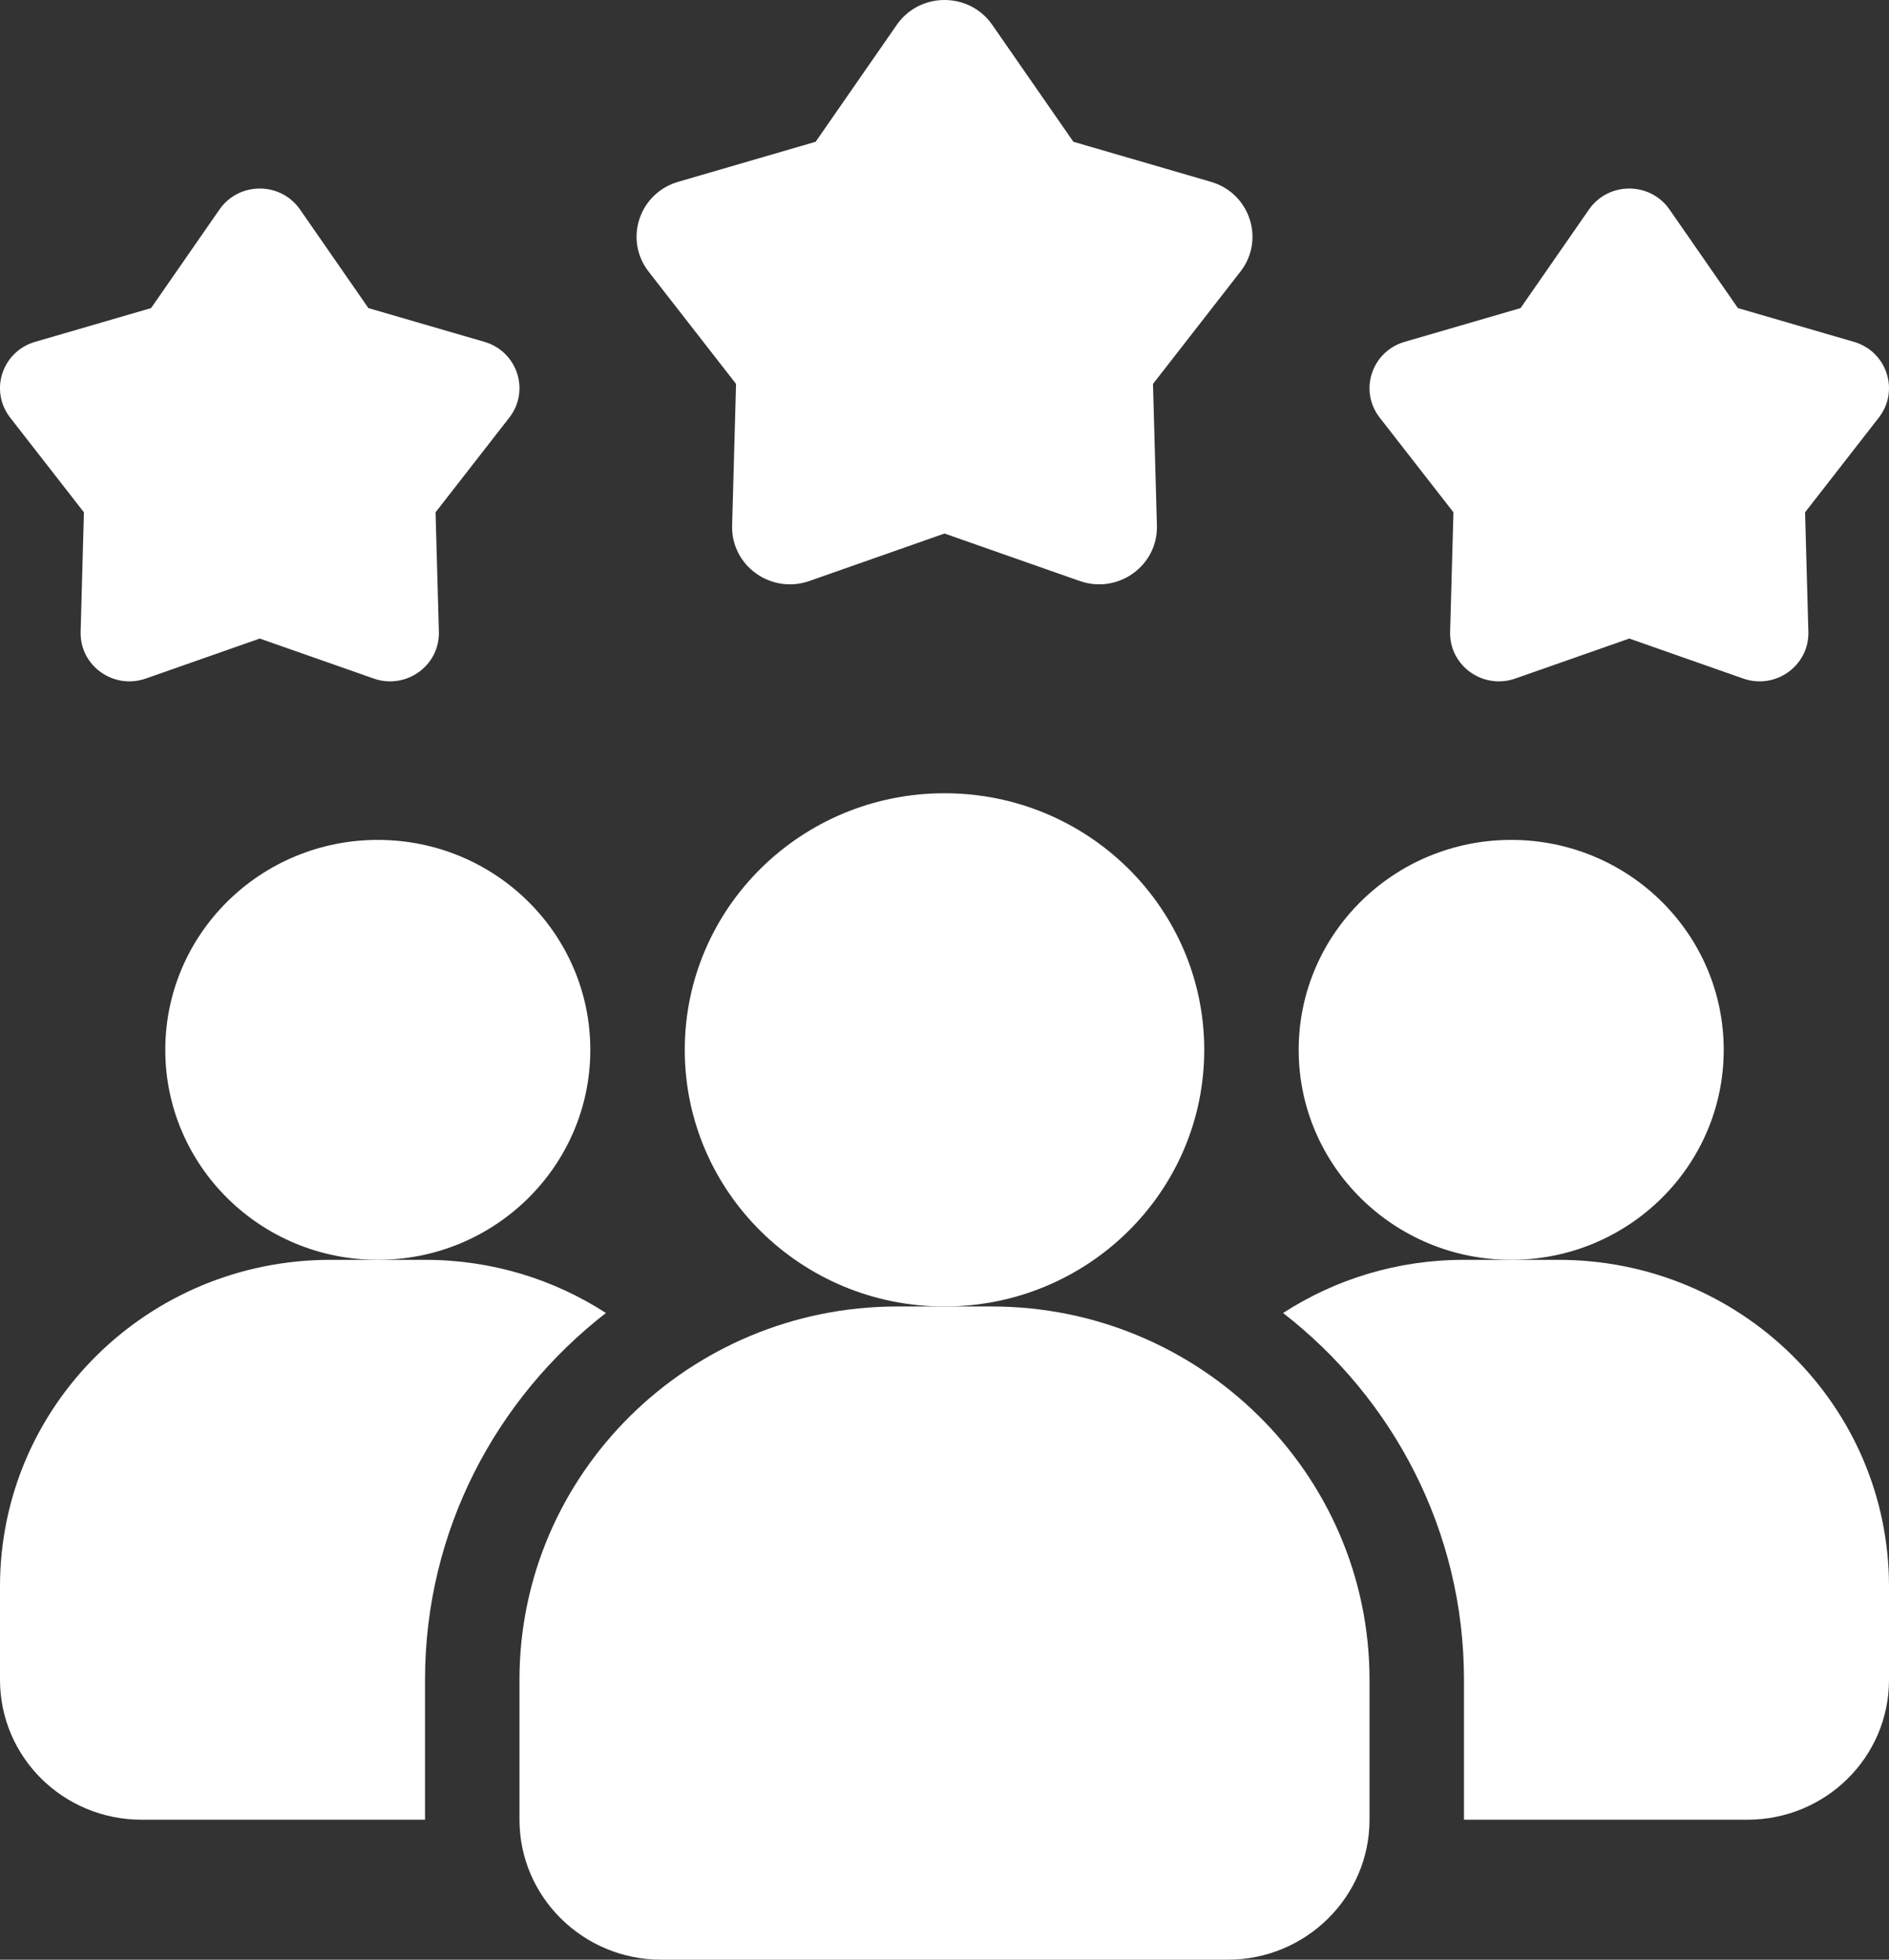 <svg width="54" height="56" viewBox="0 0 54 56" fill="none" xmlns="http://www.w3.org/2000/svg">
<rect x="0" y="0" width="54" height="56" fill="#333333" stroke="none"/>
<path d="M17.321 37.52C14.175 39.961 12.15 43.747 12.15 48V52H4.05C1.809 52 0 50.214 0 48V45.334C0 40.174 4.226 36.001 9.45 36.001H12.15C14.067 36.001 15.836 36.561 17.321 37.52Z" fill="white"/>
<path d="M43.2 36.001C46.555 36.001 49.275 33.314 49.275 30.001C49.275 26.687 46.555 24.001 43.2 24.001C39.845 24.001 37.125 26.687 37.125 30.001C37.125 33.314 39.845 36.001 43.2 36.001Z" fill="white"/>
<path d="M10.8 36.001C14.155 36.001 16.875 33.314 16.875 30.001C16.875 26.687 14.155 24.001 10.8 24.001C7.445 24.001 4.725 26.687 4.725 30.001C4.725 33.314 7.445 36.001 10.8 36.001Z" fill="white"/>
<path d="M54 45.334V48C54 50.214 52.191 52 49.95 52H41.85V48C41.85 43.747 39.825 39.961 36.679 37.52C38.164 36.561 39.933 36.001 41.85 36.001H44.55C49.774 36.001 54 40.174 54 45.334Z" fill="white"/>
<path d="M27 37.334C31.101 37.334 34.425 34.051 34.425 30.001C34.425 25.951 31.101 22.668 27 22.668C22.899 22.668 19.575 25.951 19.575 30.001C19.575 34.051 22.899 37.334 27 37.334Z" fill="white"/>
<path d="M28.35 37.334H25.65C19.695 37.334 14.85 42.119 14.85 48V52C14.85 54.205 16.667 56 18.9 56H35.1C37.333 56 39.15 54.205 39.15 52V48C39.15 42.119 34.305 37.334 28.35 37.334Z" fill="white"/>
<path d="M46.575 18.247L43.317 19.39C42.393 19.714 41.427 19.022 41.454 18.053L41.549 14.64L39.44 11.933C38.842 11.165 39.211 10.044 40.152 9.769L43.468 8.804L45.423 5.987C45.978 5.188 47.172 5.188 47.726 5.987L49.681 8.804L52.998 9.769C53.939 10.043 54.308 11.165 53.709 11.933L51.601 14.64L51.695 18.053C51.722 19.021 50.756 19.714 49.832 19.39L46.575 18.247Z" fill="white"/>
<path d="M7.425 18.247L4.168 19.39C3.243 19.714 2.278 19.022 2.305 18.053L2.399 14.64L0.29 11.933C-0.308 11.165 0.061 10.044 1.002 9.769L4.319 8.804L6.274 5.987C6.828 5.188 8.022 5.188 8.577 5.987L10.531 8.804L13.848 9.769C14.789 10.043 15.158 11.165 14.56 11.933L12.451 14.64L12.546 18.053C12.573 19.021 11.606 19.714 10.683 19.39L7.425 18.247Z" fill="white"/>
<path d="M27 15.246L23.138 16.602C22.041 16.988 20.897 16.165 20.929 15.017L21.041 10.971L18.541 7.761C17.832 6.851 18.27 5.521 19.385 5.196L23.317 4.051L25.635 0.711C26.293 -0.237 27.709 -0.237 28.366 0.711L30.684 4.051L34.617 5.196C35.732 5.521 36.169 6.851 35.46 7.761L32.96 10.971L33.072 15.017C33.105 16.165 31.959 16.988 30.864 16.602L27 15.246Z" fill="white"/>
</svg>
